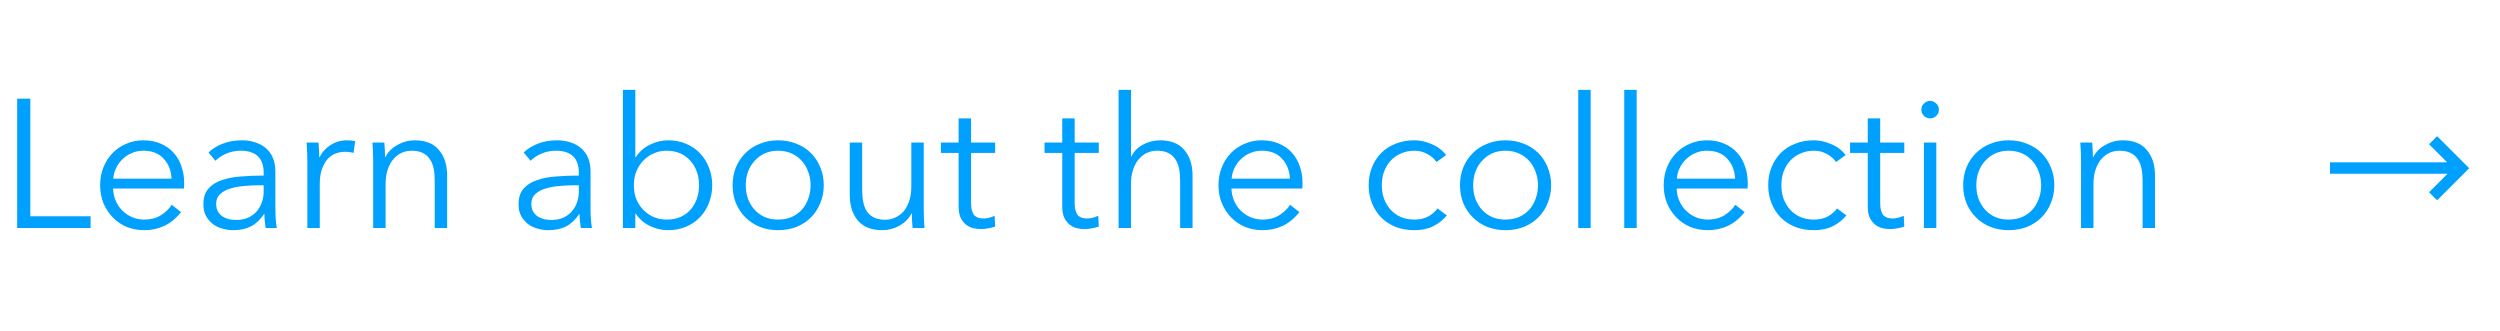 <?xml version="1.0" encoding="UTF-8"?>
<svg xmlns="http://www.w3.org/2000/svg" width="219" height="29" viewBox="0 0 219 29" fill="none">
  <path d="M2.656 18.947H7.936V19.971H1.504V8.643H2.656V18.947ZM15.027 15.651C14.995 14.947 14.766 14.365 14.339 13.907C13.923 13.437 13.326 13.203 12.547 13.203C12.184 13.203 11.848 13.272 11.539 13.411C11.23 13.539 10.958 13.72 10.723 13.955C10.488 14.179 10.302 14.44 10.163 14.739C10.024 15.027 9.944 15.331 9.923 15.651H15.027ZM16.131 16.003C16.131 16.077 16.131 16.157 16.131 16.243C16.131 16.328 16.126 16.419 16.115 16.515H9.907C9.918 16.888 9.992 17.24 10.131 17.571C10.27 17.901 10.462 18.189 10.707 18.435C10.952 18.68 11.24 18.877 11.571 19.027C11.902 19.165 12.259 19.235 12.643 19.235C13.208 19.235 13.694 19.107 14.099 18.851C14.515 18.584 14.83 18.28 15.043 17.939L15.859 18.579C15.411 19.144 14.915 19.549 14.371 19.795C13.838 20.04 13.262 20.163 12.643 20.163C12.088 20.163 11.571 20.067 11.091 19.875C10.622 19.672 10.216 19.395 9.875 19.043C9.534 18.691 9.262 18.275 9.059 17.795C8.867 17.315 8.771 16.792 8.771 16.227C8.771 15.661 8.867 15.139 9.059 14.659C9.251 14.179 9.518 13.763 9.859 13.411C10.2 13.059 10.6 12.787 11.059 12.595C11.518 12.392 12.014 12.291 12.547 12.291C13.134 12.291 13.651 12.392 14.099 12.595C14.547 12.787 14.92 13.053 15.219 13.395C15.518 13.725 15.742 14.115 15.891 14.563C16.051 15.011 16.131 15.491 16.131 16.003ZM23.098 15.139C23.098 14.488 22.927 14.003 22.585 13.683C22.244 13.363 21.748 13.203 21.098 13.203C20.649 13.203 20.233 13.283 19.849 13.443C19.465 13.603 19.14 13.816 18.873 14.083L18.265 13.363C18.575 13.053 18.98 12.797 19.482 12.595C19.994 12.392 20.57 12.291 21.209 12.291C21.615 12.291 21.994 12.349 22.346 12.467C22.698 12.573 23.007 12.739 23.273 12.963C23.54 13.187 23.748 13.469 23.898 13.811C24.047 14.152 24.122 14.552 24.122 15.011V18.291C24.122 18.579 24.132 18.877 24.154 19.187C24.175 19.496 24.207 19.757 24.25 19.971H23.273C23.241 19.789 23.215 19.592 23.194 19.379C23.172 19.165 23.162 18.957 23.162 18.755H23.13C22.788 19.256 22.399 19.619 21.962 19.843C21.535 20.056 21.017 20.163 20.41 20.163C20.122 20.163 19.823 20.12 19.514 20.035C19.215 19.96 18.938 19.832 18.681 19.651C18.436 19.469 18.228 19.235 18.058 18.947C17.898 18.659 17.817 18.307 17.817 17.891C17.817 17.315 17.962 16.861 18.25 16.531C18.548 16.189 18.943 15.939 19.433 15.779C19.924 15.608 20.484 15.501 21.113 15.459C21.753 15.405 22.415 15.379 23.098 15.379V15.139ZM22.777 16.227C22.329 16.227 21.876 16.248 21.418 16.291C20.97 16.323 20.559 16.397 20.186 16.515C19.823 16.621 19.524 16.781 19.29 16.995C19.055 17.208 18.938 17.491 18.938 17.843C18.938 18.109 18.985 18.333 19.081 18.515C19.188 18.696 19.327 18.845 19.497 18.963C19.668 19.069 19.855 19.149 20.058 19.203C20.271 19.245 20.484 19.267 20.698 19.267C21.081 19.267 21.423 19.203 21.721 19.075C22.02 18.936 22.271 18.755 22.474 18.531C22.676 18.296 22.831 18.029 22.938 17.731C23.044 17.432 23.098 17.117 23.098 16.787V16.227H22.777ZM26.924 14.131C26.924 13.928 26.919 13.667 26.908 13.347C26.898 13.027 26.882 12.739 26.86 12.483H27.9C27.922 12.685 27.938 12.909 27.948 13.155C27.959 13.4 27.964 13.603 27.964 13.763H27.996C28.21 13.325 28.53 12.973 28.956 12.707C29.383 12.429 29.863 12.291 30.396 12.291C30.535 12.291 30.658 12.296 30.764 12.307C30.882 12.317 30.999 12.339 31.116 12.371L30.972 13.395C30.908 13.373 30.802 13.352 30.652 13.331C30.503 13.309 30.354 13.299 30.204 13.299C29.916 13.299 29.639 13.352 29.372 13.459C29.106 13.565 28.871 13.736 28.668 13.971C28.476 14.195 28.316 14.488 28.188 14.851C28.071 15.203 28.012 15.629 28.012 16.131V19.971H26.924V14.131ZM33.666 12.483C33.687 12.685 33.703 12.909 33.714 13.155C33.725 13.4 33.73 13.603 33.73 13.763H33.762C33.975 13.325 34.322 12.973 34.802 12.707C35.282 12.429 35.789 12.291 36.322 12.291C37.271 12.291 37.981 12.573 38.45 13.139C38.93 13.704 39.17 14.451 39.17 15.379V19.971H38.082V15.827C38.082 15.432 38.05 15.075 37.986 14.755C37.922 14.435 37.81 14.163 37.65 13.939C37.501 13.704 37.293 13.523 37.026 13.395C36.77 13.267 36.445 13.203 36.05 13.203C35.762 13.203 35.479 13.261 35.202 13.379C34.935 13.496 34.695 13.677 34.482 13.923C34.269 14.157 34.098 14.461 33.97 14.835C33.842 15.197 33.778 15.629 33.778 16.131V19.971H32.69V14.131C32.69 13.928 32.685 13.667 32.674 13.347C32.663 13.027 32.647 12.739 32.626 12.483H33.666ZM50.707 15.139C50.707 14.488 50.536 14.003 50.195 13.683C49.853 13.363 49.358 13.203 48.707 13.203C48.259 13.203 47.843 13.283 47.459 13.443C47.075 13.603 46.749 13.816 46.483 14.083L45.875 13.363C46.184 13.053 46.59 12.797 47.091 12.595C47.603 12.392 48.179 12.291 48.819 12.291C49.224 12.291 49.603 12.349 49.955 12.467C50.307 12.573 50.616 12.739 50.883 12.963C51.15 13.187 51.358 13.469 51.507 13.811C51.656 14.152 51.731 14.552 51.731 15.011V18.291C51.731 18.579 51.742 18.877 51.763 19.187C51.784 19.496 51.816 19.757 51.859 19.971H50.883C50.851 19.789 50.824 19.592 50.803 19.379C50.782 19.165 50.771 18.957 50.771 18.755H50.739C50.398 19.256 50.008 19.619 49.571 19.843C49.144 20.056 48.627 20.163 48.019 20.163C47.731 20.163 47.432 20.12 47.123 20.035C46.824 19.96 46.547 19.832 46.291 19.651C46.045 19.469 45.837 19.235 45.667 18.947C45.507 18.659 45.427 18.307 45.427 17.891C45.427 17.315 45.571 16.861 45.859 16.531C46.157 16.189 46.552 15.939 47.043 15.779C47.533 15.608 48.093 15.501 48.723 15.459C49.363 15.405 50.024 15.379 50.707 15.379V15.139ZM50.387 16.227C49.939 16.227 49.486 16.248 49.027 16.291C48.579 16.323 48.168 16.397 47.795 16.515C47.432 16.621 47.133 16.781 46.899 16.995C46.664 17.208 46.547 17.491 46.547 17.843C46.547 18.109 46.595 18.333 46.691 18.515C46.797 18.696 46.936 18.845 47.107 18.963C47.278 19.069 47.464 19.149 47.667 19.203C47.88 19.245 48.093 19.267 48.307 19.267C48.691 19.267 49.032 19.203 49.331 19.075C49.63 18.936 49.88 18.755 50.083 18.531C50.285 18.296 50.44 18.029 50.547 17.731C50.654 17.432 50.707 17.117 50.707 16.787V16.227H50.387ZM55.654 18.707V19.971H54.566V7.875H55.654V13.779H55.686C56.006 13.288 56.422 12.92 56.934 12.675C57.446 12.419 57.974 12.291 58.518 12.291C59.104 12.291 59.632 12.392 60.102 12.595C60.582 12.797 60.987 13.075 61.318 13.427C61.659 13.779 61.92 14.195 62.102 14.675C62.294 15.155 62.39 15.672 62.39 16.227C62.39 16.781 62.294 17.299 62.102 17.779C61.92 18.259 61.659 18.675 61.318 19.027C60.987 19.379 60.582 19.656 60.102 19.859C59.632 20.061 59.104 20.163 58.518 20.163C57.974 20.163 57.446 20.04 56.934 19.795C56.422 19.549 56.006 19.187 55.686 18.707H55.654ZM61.238 16.227C61.238 15.811 61.174 15.421 61.046 15.059C60.918 14.685 60.731 14.365 60.486 14.099C60.251 13.821 59.958 13.603 59.606 13.443C59.254 13.283 58.854 13.203 58.406 13.203C57.99 13.203 57.606 13.283 57.254 13.443C56.902 13.592 56.598 13.805 56.342 14.083C56.086 14.349 55.883 14.669 55.734 15.043C55.595 15.405 55.526 15.8 55.526 16.227C55.526 16.653 55.595 17.053 55.734 17.427C55.883 17.789 56.086 18.104 56.342 18.371C56.598 18.637 56.902 18.851 57.254 19.011C57.606 19.16 57.99 19.235 58.406 19.235C58.854 19.235 59.254 19.16 59.606 19.011C59.958 18.851 60.251 18.637 60.486 18.371C60.731 18.093 60.918 17.773 61.046 17.411C61.174 17.037 61.238 16.643 61.238 16.227ZM72.161 16.227C72.161 16.792 72.06 17.315 71.857 17.795C71.665 18.275 71.393 18.691 71.041 19.043C70.689 19.395 70.268 19.672 69.777 19.875C69.287 20.067 68.748 20.163 68.161 20.163C67.585 20.163 67.052 20.067 66.561 19.875C66.071 19.672 65.649 19.395 65.297 19.043C64.945 18.691 64.668 18.275 64.465 17.795C64.273 17.315 64.177 16.792 64.177 16.227C64.177 15.661 64.273 15.139 64.465 14.659C64.668 14.179 64.945 13.763 65.297 13.411C65.649 13.059 66.071 12.787 66.561 12.595C67.052 12.392 67.585 12.291 68.161 12.291C68.748 12.291 69.287 12.392 69.777 12.595C70.268 12.787 70.689 13.059 71.041 13.411C71.393 13.763 71.665 14.179 71.857 14.659C72.06 15.139 72.161 15.661 72.161 16.227ZM71.009 16.227C71.009 15.811 70.94 15.421 70.801 15.059C70.673 14.685 70.487 14.365 70.241 14.099C69.996 13.821 69.697 13.603 69.345 13.443C68.993 13.283 68.599 13.203 68.161 13.203C67.724 13.203 67.329 13.283 66.977 13.443C66.636 13.603 66.343 13.821 66.097 14.099C65.852 14.365 65.66 14.685 65.521 15.059C65.393 15.421 65.329 15.811 65.329 16.227C65.329 16.643 65.393 17.037 65.521 17.411C65.66 17.773 65.852 18.093 66.097 18.371C66.343 18.637 66.636 18.851 66.977 19.011C67.329 19.16 67.724 19.235 68.161 19.235C68.599 19.235 68.993 19.16 69.345 19.011C69.697 18.851 69.996 18.637 70.241 18.371C70.487 18.093 70.673 17.773 70.801 17.411C70.94 17.037 71.009 16.643 71.009 16.227ZM79.942 19.971C79.921 19.768 79.905 19.544 79.894 19.299C79.884 19.053 79.879 18.851 79.879 18.691H79.847C79.633 19.128 79.287 19.485 78.806 19.763C78.326 20.029 77.82 20.163 77.287 20.163C76.337 20.163 75.623 19.88 75.142 19.315C74.673 18.749 74.439 18.003 74.439 17.075V12.483H75.526V16.627C75.526 17.021 75.558 17.379 75.623 17.699C75.686 18.019 75.793 18.296 75.942 18.531C76.103 18.755 76.311 18.931 76.567 19.059C76.833 19.187 77.164 19.251 77.558 19.251C77.847 19.251 78.124 19.192 78.391 19.075C78.668 18.957 78.913 18.781 79.126 18.547C79.34 18.301 79.51 17.997 79.638 17.635C79.766 17.261 79.831 16.824 79.831 16.323V12.483H80.918V18.323C80.918 18.525 80.924 18.787 80.934 19.107C80.945 19.427 80.961 19.715 80.983 19.971H79.942ZM87.175 13.395H85.063V17.763C85.063 18.04 85.09 18.269 85.143 18.451C85.197 18.632 85.271 18.776 85.367 18.883C85.474 18.979 85.597 19.048 85.735 19.091C85.874 19.123 86.023 19.139 86.183 19.139C86.333 19.139 86.487 19.117 86.647 19.075C86.818 19.032 86.978 18.973 87.127 18.899L87.175 19.843C86.983 19.917 86.781 19.971 86.567 20.003C86.365 20.045 86.141 20.067 85.895 20.067C85.693 20.067 85.479 20.04 85.255 19.987C85.031 19.933 84.823 19.832 84.631 19.683C84.439 19.533 84.279 19.331 84.151 19.075C84.034 18.819 83.975 18.483 83.975 18.067V13.395H82.423V12.483H83.975V10.371H85.063V12.483H87.175V13.395ZM96.254 13.395H94.141V17.763C94.141 18.04 94.168 18.269 94.222 18.451C94.275 18.632 94.35 18.776 94.445 18.883C94.552 18.979 94.675 19.048 94.814 19.091C94.952 19.123 95.102 19.139 95.261 19.139C95.411 19.139 95.566 19.117 95.725 19.075C95.896 19.032 96.056 18.973 96.206 18.899L96.254 19.843C96.061 19.917 95.859 19.971 95.645 20.003C95.443 20.045 95.219 20.067 94.974 20.067C94.771 20.067 94.558 20.04 94.334 19.987C94.109 19.933 93.901 19.832 93.71 19.683C93.517 19.533 93.358 19.331 93.23 19.075C93.112 18.819 93.053 18.483 93.053 18.067V13.395H91.501V12.483H93.053V10.371H94.141V12.483H96.254V13.395ZM99.108 13.715C99.31 13.277 99.646 12.931 100.116 12.675C100.585 12.419 101.086 12.291 101.62 12.291C102.569 12.291 103.278 12.573 103.748 13.139C104.228 13.704 104.468 14.451 104.468 15.379V19.971H103.38V15.827C103.38 15.432 103.348 15.075 103.284 14.755C103.22 14.435 103.108 14.163 102.948 13.939C102.798 13.704 102.59 13.523 102.324 13.395C102.068 13.267 101.742 13.203 101.348 13.203C101.06 13.203 100.777 13.261 100.5 13.379C100.233 13.496 99.993 13.677 99.78 13.923C99.566 14.157 99.396 14.461 99.268 14.835C99.14 15.197 99.076 15.629 99.076 16.131V19.971H97.988V7.875H99.076V13.715H99.108ZM112.996 15.651C112.964 14.947 112.734 14.365 112.308 13.907C111.892 13.437 111.294 13.203 110.516 13.203C110.153 13.203 109.817 13.272 109.508 13.411C109.198 13.539 108.926 13.72 108.692 13.955C108.457 14.179 108.27 14.44 108.132 14.739C107.993 15.027 107.913 15.331 107.892 15.651H112.996ZM114.1 16.003C114.1 16.077 114.1 16.157 114.1 16.243C114.1 16.328 114.094 16.419 114.084 16.515H107.876C107.886 16.888 107.961 17.24 108.1 17.571C108.238 17.901 108.43 18.189 108.676 18.435C108.921 18.68 109.209 18.877 109.54 19.027C109.87 19.165 110.228 19.235 110.612 19.235C111.177 19.235 111.662 19.107 112.068 18.851C112.484 18.584 112.798 18.28 113.012 17.939L113.828 18.579C113.38 19.144 112.884 19.549 112.34 19.795C111.806 20.04 111.23 20.163 110.612 20.163C110.057 20.163 109.54 20.067 109.06 19.875C108.59 19.672 108.185 19.395 107.844 19.043C107.502 18.691 107.23 18.275 107.028 17.795C106.836 17.315 106.74 16.792 106.74 16.227C106.74 15.661 106.836 15.139 107.028 14.659C107.22 14.179 107.486 13.763 107.828 13.411C108.169 13.059 108.569 12.787 109.028 12.595C109.486 12.392 109.982 12.291 110.516 12.291C111.102 12.291 111.62 12.392 112.068 12.595C112.516 12.787 112.889 13.053 113.188 13.395C113.486 13.725 113.71 14.115 113.86 14.563C114.02 15.011 114.1 15.491 114.1 16.003ZM125.832 14.195C125.651 13.907 125.384 13.672 125.032 13.491C124.691 13.299 124.317 13.203 123.912 13.203C123.475 13.203 123.08 13.283 122.728 13.443C122.376 13.592 122.072 13.805 121.816 14.083C121.571 14.349 121.379 14.669 121.24 15.043C121.112 15.405 121.048 15.8 121.048 16.227C121.048 16.653 121.112 17.048 121.24 17.411C121.379 17.773 121.571 18.093 121.816 18.371C122.061 18.637 122.36 18.851 122.712 19.011C123.064 19.16 123.459 19.235 123.896 19.235C124.376 19.235 124.781 19.144 125.112 18.963C125.443 18.781 125.715 18.547 125.928 18.259L126.744 18.867C126.424 19.261 126.029 19.576 125.56 19.811C125.101 20.045 124.547 20.163 123.896 20.163C123.288 20.163 122.739 20.067 122.248 19.875C121.757 19.672 121.336 19.395 120.984 19.043C120.643 18.691 120.376 18.275 120.184 17.795C119.992 17.315 119.896 16.792 119.896 16.227C119.896 15.661 119.992 15.139 120.184 14.659C120.376 14.179 120.643 13.763 120.984 13.411C121.336 13.059 121.757 12.787 122.248 12.595C122.739 12.392 123.288 12.291 123.896 12.291C124.397 12.291 124.904 12.403 125.416 12.627C125.939 12.84 126.36 13.16 126.68 13.587L125.832 14.195ZM135.88 16.227C135.88 16.792 135.779 17.315 135.576 17.795C135.384 18.275 135.112 18.691 134.76 19.043C134.408 19.395 133.987 19.672 133.496 19.875C133.005 20.067 132.467 20.163 131.88 20.163C131.304 20.163 130.771 20.067 130.28 19.875C129.789 19.672 129.368 19.395 129.016 19.043C128.664 18.691 128.387 18.275 128.184 17.795C127.992 17.315 127.896 16.792 127.896 16.227C127.896 15.661 127.992 15.139 128.184 14.659C128.387 14.179 128.664 13.763 129.016 13.411C129.368 13.059 129.789 12.787 130.28 12.595C130.771 12.392 131.304 12.291 131.88 12.291C132.467 12.291 133.005 12.392 133.496 12.595C133.987 12.787 134.408 13.059 134.76 13.411C135.112 13.763 135.384 14.179 135.576 14.659C135.779 15.139 135.88 15.661 135.88 16.227ZM134.728 16.227C134.728 15.811 134.659 15.421 134.52 15.059C134.392 14.685 134.205 14.365 133.96 14.099C133.715 13.821 133.416 13.603 133.064 13.443C132.712 13.283 132.317 13.203 131.88 13.203C131.443 13.203 131.048 13.283 130.696 13.443C130.355 13.603 130.061 13.821 129.816 14.099C129.571 14.365 129.379 14.685 129.24 15.059C129.112 15.421 129.048 15.811 129.048 16.227C129.048 16.643 129.112 17.037 129.24 17.411C129.379 17.773 129.571 18.093 129.816 18.371C130.061 18.637 130.355 18.851 130.696 19.011C131.048 19.16 131.443 19.235 131.88 19.235C132.317 19.235 132.712 19.16 133.064 19.011C133.416 18.851 133.715 18.637 133.96 18.371C134.205 18.093 134.392 17.773 134.52 17.411C134.659 17.037 134.728 16.643 134.728 16.227ZM139.341 19.971H138.253V7.875H139.341V19.971ZM143.373 19.971H142.285V7.875H143.373V19.971ZM151.996 15.651C151.964 14.947 151.734 14.365 151.308 13.907C150.892 13.437 150.294 13.203 149.516 13.203C149.153 13.203 148.817 13.272 148.508 13.411C148.198 13.539 147.926 13.72 147.692 13.955C147.457 14.179 147.27 14.44 147.132 14.739C146.993 15.027 146.913 15.331 146.892 15.651H151.996ZM153.1 16.003C153.1 16.077 153.1 16.157 153.1 16.243C153.1 16.328 153.094 16.419 153.084 16.515H146.876C146.886 16.888 146.961 17.24 147.1 17.571C147.238 17.901 147.43 18.189 147.676 18.435C147.921 18.68 148.209 18.877 148.54 19.027C148.87 19.165 149.228 19.235 149.612 19.235C150.177 19.235 150.662 19.107 151.068 18.851C151.484 18.584 151.798 18.28 152.012 17.939L152.828 18.579C152.38 19.144 151.884 19.549 151.34 19.795C150.806 20.04 150.23 20.163 149.612 20.163C149.057 20.163 148.54 20.067 148.06 19.875C147.59 19.672 147.185 19.395 146.844 19.043C146.502 18.691 146.23 18.275 146.028 17.795C145.836 17.315 145.74 16.792 145.74 16.227C145.74 15.661 145.836 15.139 146.028 14.659C146.22 14.179 146.486 13.763 146.828 13.411C147.169 13.059 147.569 12.787 148.028 12.595C148.486 12.392 148.982 12.291 149.516 12.291C150.102 12.291 150.62 12.392 151.068 12.595C151.516 12.787 151.889 13.053 152.188 13.395C152.486 13.725 152.71 14.115 152.86 14.563C153.02 15.011 153.1 15.491 153.1 16.003ZM160.832 14.195C160.651 13.907 160.384 13.672 160.032 13.491C159.691 13.299 159.317 13.203 158.912 13.203C158.475 13.203 158.08 13.283 157.728 13.443C157.376 13.592 157.072 13.805 156.816 14.083C156.571 14.349 156.379 14.669 156.24 15.043C156.112 15.405 156.048 15.8 156.048 16.227C156.048 16.653 156.112 17.048 156.24 17.411C156.379 17.773 156.571 18.093 156.816 18.371C157.061 18.637 157.36 18.851 157.712 19.011C158.064 19.16 158.459 19.235 158.896 19.235C159.376 19.235 159.781 19.144 160.112 18.963C160.443 18.781 160.715 18.547 160.928 18.259L161.744 18.867C161.424 19.261 161.029 19.576 160.56 19.811C160.101 20.045 159.547 20.163 158.896 20.163C158.288 20.163 157.739 20.067 157.248 19.875C156.757 19.672 156.336 19.395 155.984 19.043C155.643 18.691 155.376 18.275 155.184 17.795C154.992 17.315 154.896 16.792 154.896 16.227C154.896 15.661 154.992 15.139 155.184 14.659C155.376 14.179 155.643 13.763 155.984 13.411C156.336 13.059 156.757 12.787 157.248 12.595C157.739 12.392 158.288 12.291 158.896 12.291C159.397 12.291 159.904 12.403 160.416 12.627C160.939 12.84 161.36 13.16 161.68 13.587L160.832 14.195ZM166.816 13.395H164.704V17.763C164.704 18.04 164.731 18.269 164.784 18.451C164.837 18.632 164.912 18.776 165.008 18.883C165.115 18.979 165.237 19.048 165.376 19.091C165.515 19.123 165.664 19.139 165.824 19.139C165.973 19.139 166.128 19.117 166.288 19.075C166.459 19.032 166.619 18.973 166.768 18.899L166.816 19.843C166.624 19.917 166.421 19.971 166.208 20.003C166.005 20.045 165.781 20.067 165.536 20.067C165.333 20.067 165.12 20.04 164.896 19.987C164.672 19.933 164.464 19.832 164.272 19.683C164.08 19.533 163.92 19.331 163.792 19.075C163.675 18.819 163.616 18.483 163.616 18.067V13.395H162.064V12.483H163.616V10.371H164.704V12.483H166.816V13.395ZM169.622 19.971H168.534V12.483H169.622V19.971ZM169.846 9.603C169.846 9.827 169.766 10.013 169.606 10.163C169.446 10.301 169.27 10.371 169.078 10.371C168.886 10.371 168.71 10.301 168.55 10.163C168.39 10.013 168.31 9.827 168.31 9.603C168.31 9.379 168.39 9.197 168.55 9.059C168.71 8.909 168.886 8.835 169.078 8.835C169.27 8.835 169.446 8.909 169.606 9.059C169.766 9.197 169.846 9.379 169.846 9.603ZM179.958 16.227C179.958 16.792 179.857 17.315 179.654 17.795C179.462 18.275 179.19 18.691 178.838 19.043C178.486 19.395 178.065 19.672 177.574 19.875C177.083 20.067 176.545 20.163 175.958 20.163C175.382 20.163 174.849 20.067 174.358 19.875C173.867 19.672 173.446 19.395 173.094 19.043C172.742 18.691 172.465 18.275 172.262 17.795C172.07 17.315 171.974 16.792 171.974 16.227C171.974 15.661 172.07 15.139 172.262 14.659C172.465 14.179 172.742 13.763 173.094 13.411C173.446 13.059 173.867 12.787 174.358 12.595C174.849 12.392 175.382 12.291 175.958 12.291C176.545 12.291 177.083 12.392 177.574 12.595C178.065 12.787 178.486 13.059 178.838 13.411C179.19 13.763 179.462 14.179 179.654 14.659C179.857 15.139 179.958 15.661 179.958 16.227ZM178.806 16.227C178.806 15.811 178.737 15.421 178.598 15.059C178.47 14.685 178.283 14.365 178.038 14.099C177.793 13.821 177.494 13.603 177.142 13.443C176.79 13.283 176.395 13.203 175.958 13.203C175.521 13.203 175.126 13.283 174.774 13.443C174.433 13.603 174.139 13.821 173.894 14.099C173.649 14.365 173.457 14.685 173.318 15.059C173.19 15.421 173.126 15.811 173.126 16.227C173.126 16.643 173.19 17.037 173.318 17.411C173.457 17.773 173.649 18.093 173.894 18.371C174.139 18.637 174.433 18.851 174.774 19.011C175.126 19.16 175.521 19.235 175.958 19.235C176.395 19.235 176.79 19.16 177.142 19.011C177.494 18.851 177.793 18.637 178.038 18.371C178.283 18.093 178.47 17.773 178.598 17.411C178.737 17.037 178.806 16.643 178.806 16.227ZM183.275 12.483C183.297 12.685 183.313 12.909 183.323 13.155C183.334 13.4 183.339 13.603 183.339 13.763H183.371C183.585 13.325 183.931 12.973 184.411 12.707C184.891 12.429 185.398 12.291 185.931 12.291C186.881 12.291 187.59 12.573 188.059 13.139C188.539 13.704 188.779 14.451 188.779 15.379V19.971H187.691V15.827C187.691 15.432 187.659 15.075 187.595 14.755C187.531 14.435 187.419 14.163 187.259 13.939C187.11 13.704 186.902 13.523 186.635 13.395C186.379 13.267 186.054 13.203 185.659 13.203C185.371 13.203 185.089 13.261 184.811 13.379C184.545 13.496 184.305 13.677 184.091 13.923C183.878 14.157 183.707 14.461 183.579 14.835C183.451 15.197 183.387 15.629 183.387 16.131V19.971H182.299V14.131C182.299 13.928 182.294 13.667 182.283 13.347C182.273 13.027 182.257 12.739 182.235 12.483H183.275Z" fill="#00A0FF"></path>
  <a href="https://www.figma.com/design/DrUEOHZQfJ17FtsQJ98L5h/%F0%9F%8C%8D-Esri---Web-Esrith-2024?node-id=1864-15156">
    <rect fill="black" fill-opacity="0" y="1.072" width="194.156" height="21.856"></rect>
  </a>
  <path d="M204.109 14.22H214.369L212.784 12.635L213.491 11.928L216.301 14.738L213.491 17.546L212.784 16.839L214.404 15.22H204.109V14.22Z" fill="#00A0FF"></path>
</svg>
